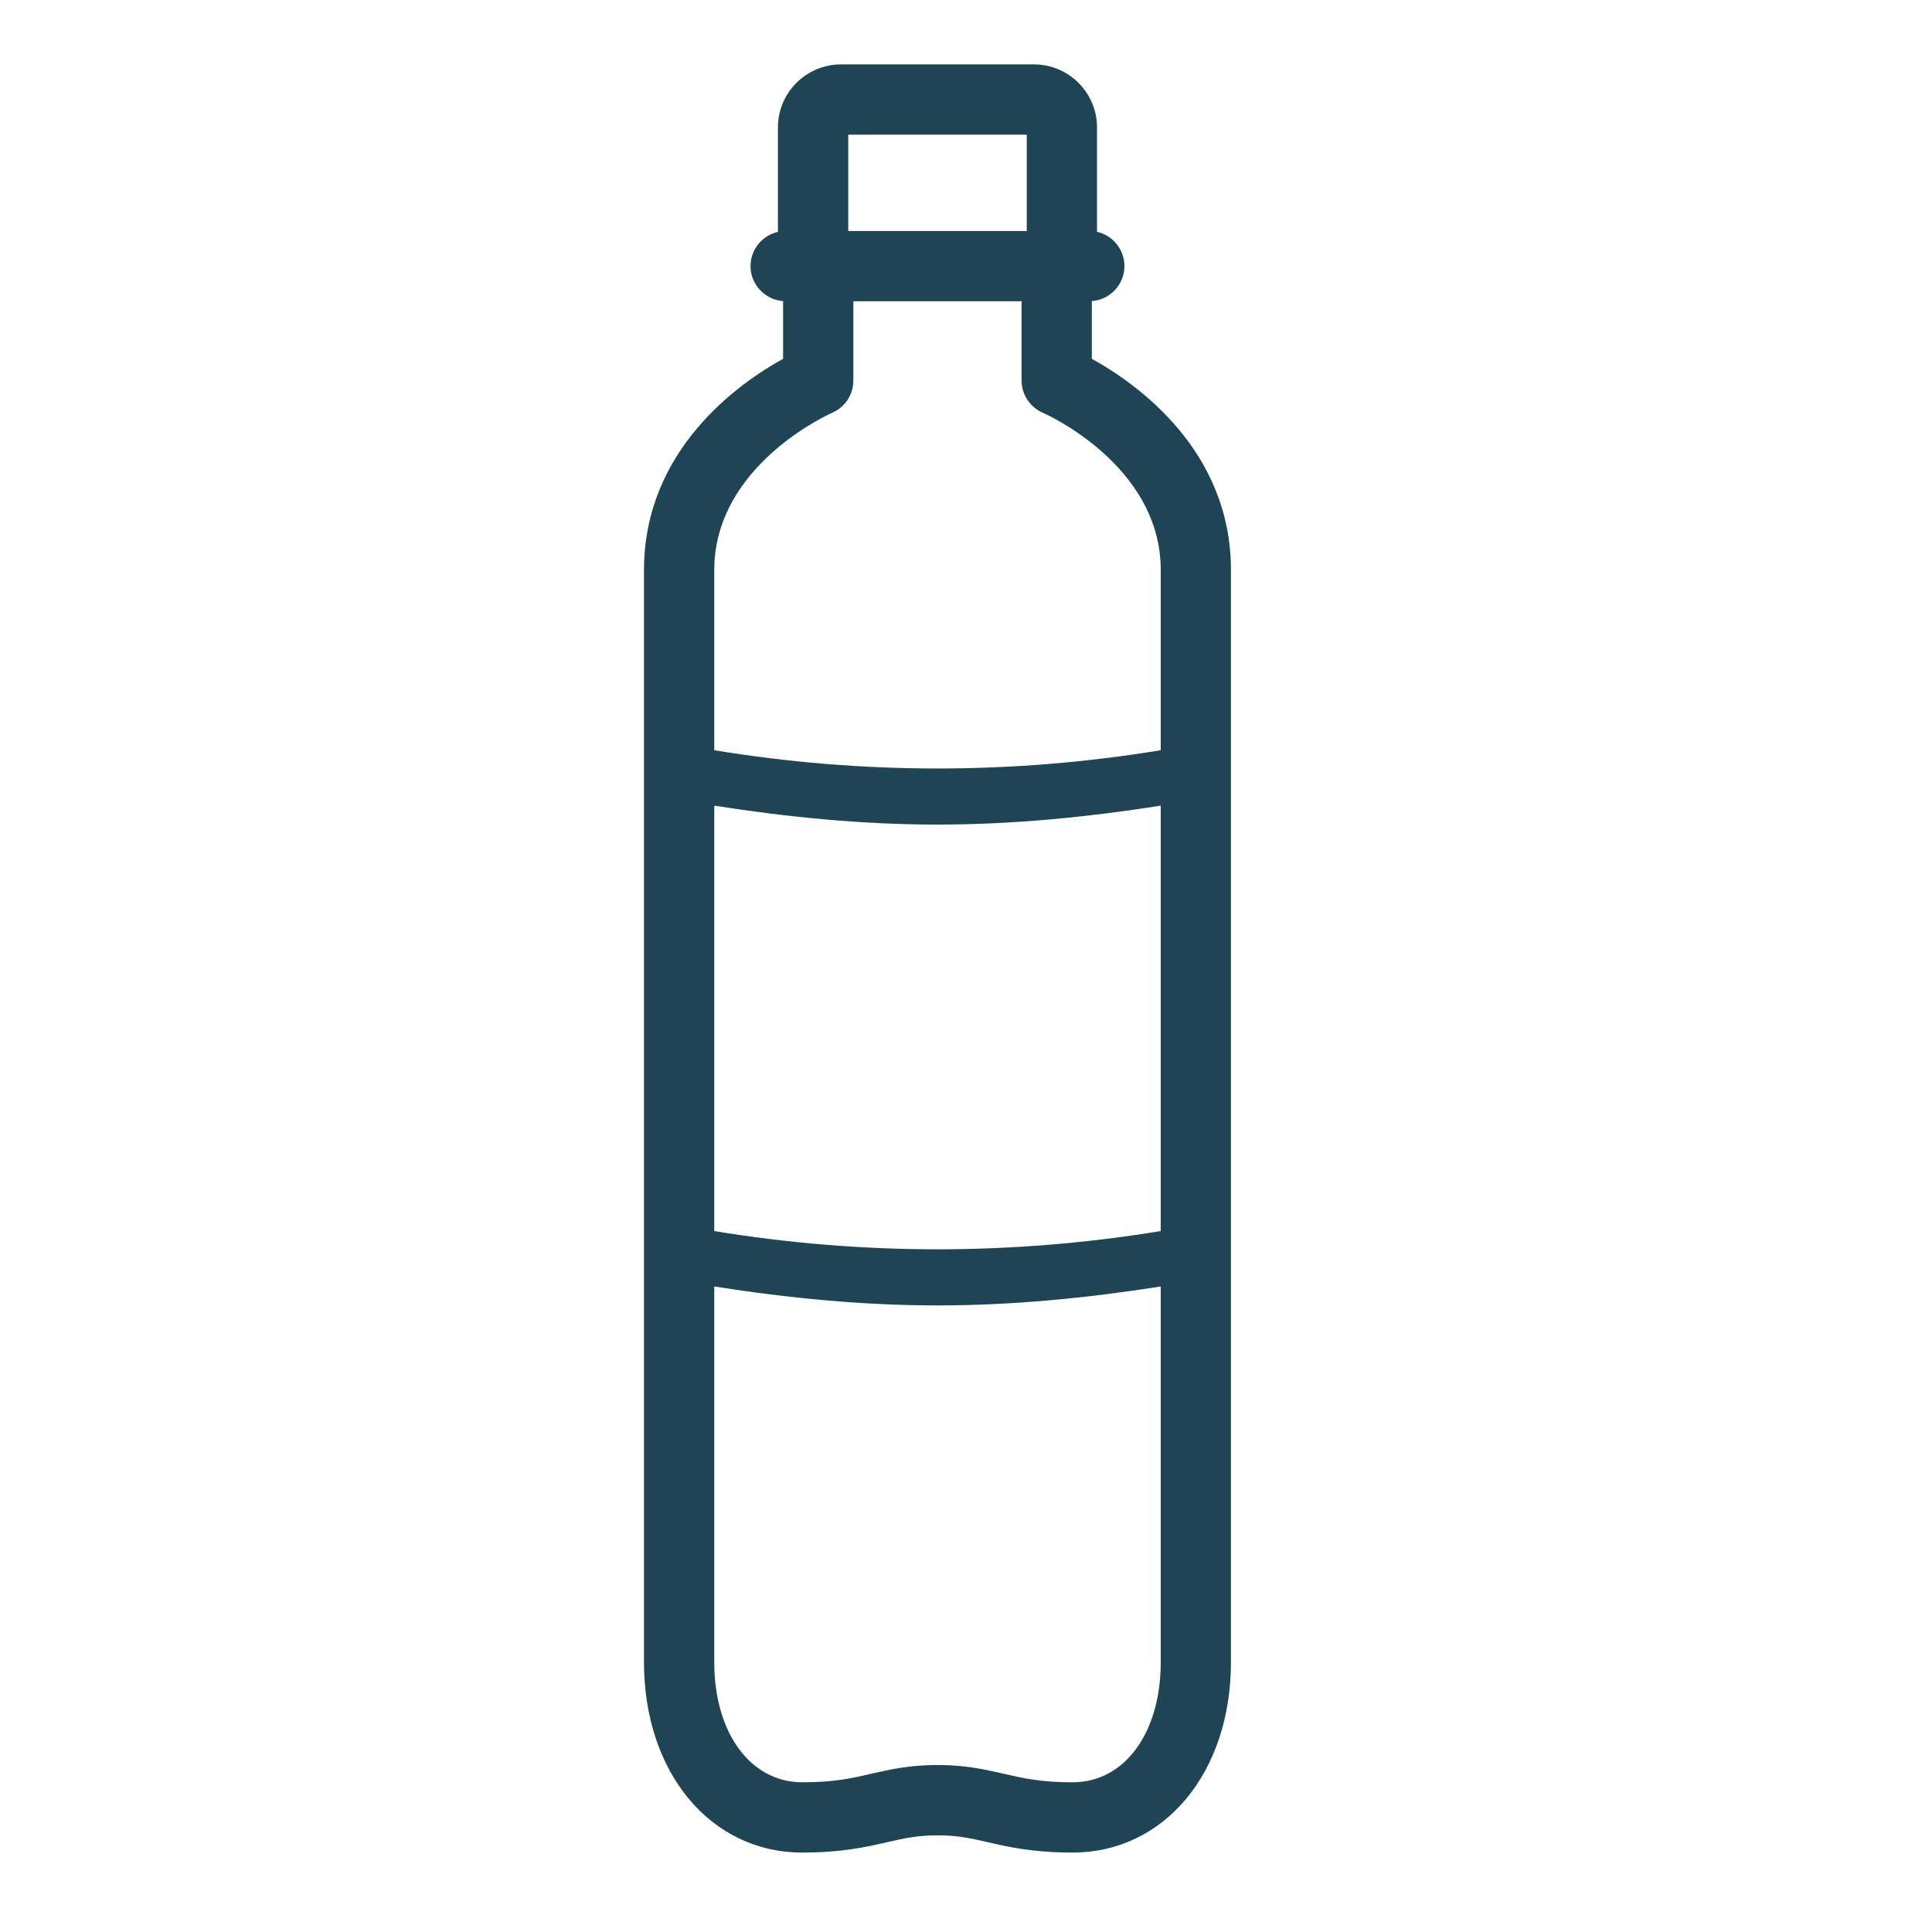 <svg width="60" height="60" viewBox="0 0 60 60" fill="none" xmlns="http://www.w3.org/2000/svg">
<path fill-rule="evenodd" clip-rule="evenodd" d="M22.182 25.02V38.232C26.791 38.988 31.441 38.986 36.048 38.232V25.02C33.742 25.382 31.43 25.608 29.113 25.608C26.798 25.608 24.486 25.382 22.182 25.02ZM26.502 11.817C26.502 12.254 26.242 12.649 25.839 12.821C25.8 12.838 22.182 14.436 22.182 17.702V23.299C26.791 24.055 31.441 24.055 36.048 23.299V17.702C36.048 14.428 32.432 12.838 32.395 12.823C31.988 12.648 31.726 12.254 31.726 11.817V9.355H26.502V11.817ZM31.887 7.174H26.343V4.182H31.887V7.174ZM33.908 9.349V11.143C35.295 11.908 38.23 13.976 38.228 17.702V51.625C38.228 55.049 36.16 57.533 33.309 57.533C32.073 57.533 31.301 57.355 30.68 57.212L30.664 57.209L30.659 57.207C30.148 57.09 29.744 56.998 29.113 56.998C28.496 56.998 28.091 57.089 27.578 57.204L27.577 57.205L27.566 57.207C26.932 57.354 26.159 57.533 24.917 57.533C22.066 57.533 20 55.049 20 51.625V17.702C20 13.975 22.933 11.908 24.32 11.143V9.351C23.752 9.308 23.308 8.834 23.308 8.263C23.308 7.747 23.674 7.311 24.159 7.201V3.958C24.159 2.879 25.038 2 26.117 2H32.111C33.19 2 34.069 2.879 34.069 3.958V7.199C34.554 7.309 34.92 7.744 34.92 8.263C34.92 8.838 34.474 9.31 33.908 9.349ZM22.182 51.623C22.182 53.819 23.308 55.351 24.917 55.351C25.91 55.351 26.47 55.222 27.065 55.084C27.672 54.946 28.258 54.814 29.113 54.814C29.972 54.814 30.556 54.946 31.123 55.075C31.758 55.222 32.32 55.351 33.311 55.351C34.924 55.351 36.048 53.819 36.048 51.623V39.953C33.742 40.315 31.43 40.541 29.113 40.541C26.798 40.541 24.486 40.315 22.182 39.953V51.623Z" fill="#1F4456"/>
</svg>
